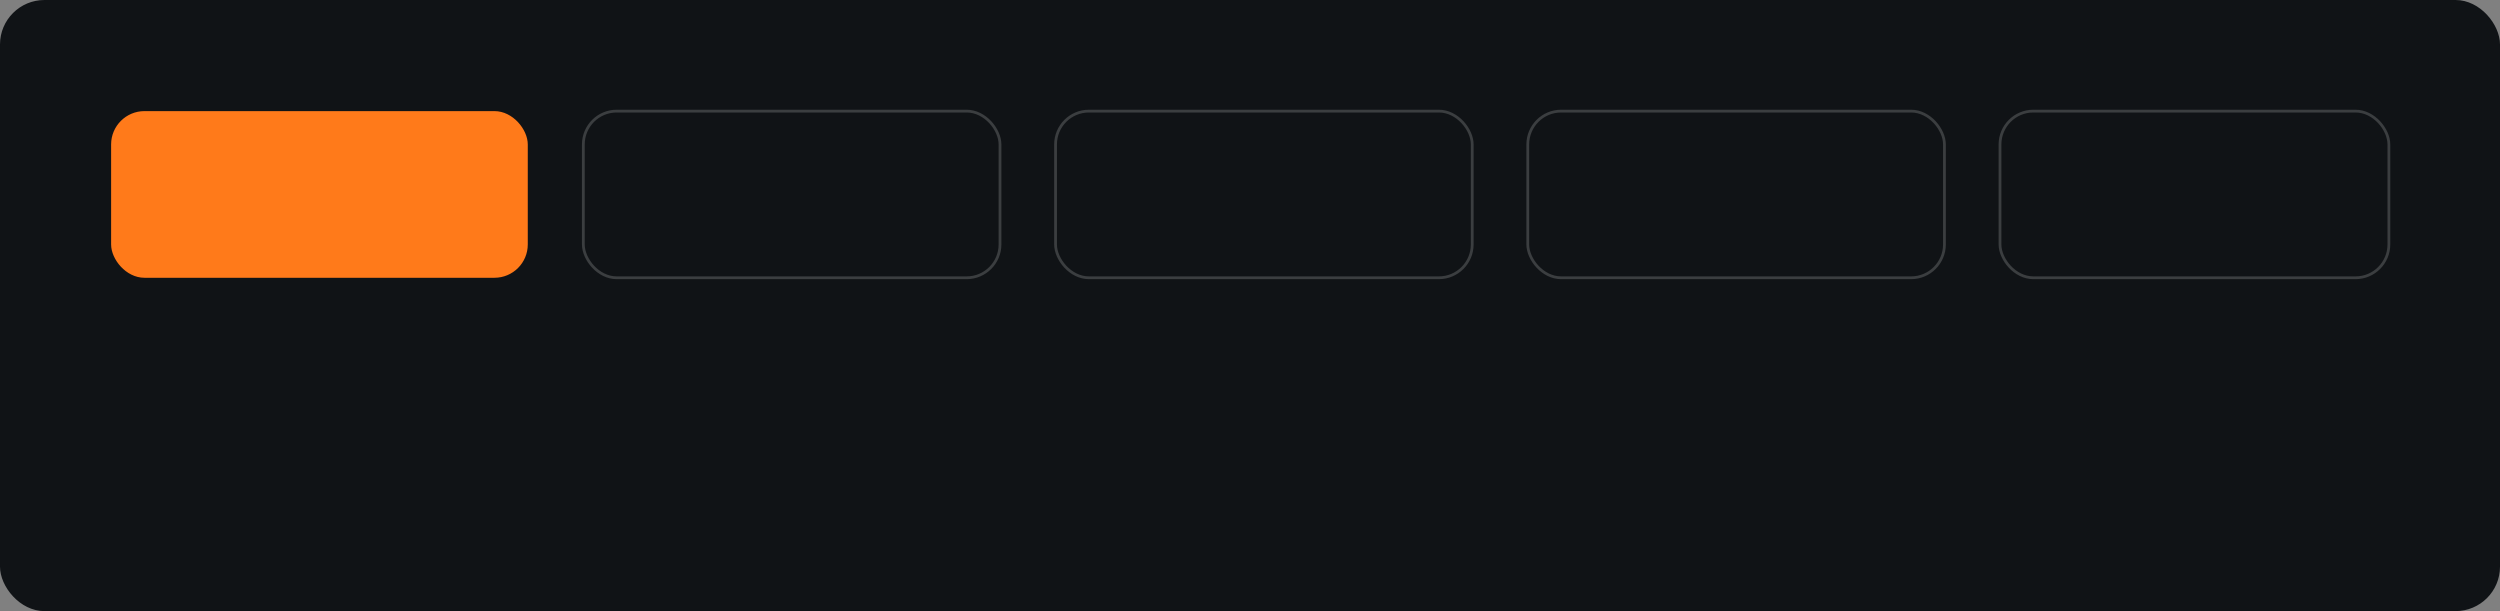 <svg xmlns='http://www.w3.org/2000/svg' viewBox='0 0 900 220'><rect x="0" y="0" width="900" height="220" fill="#808080" stroke="none"/><rect width='900' height='220' rx='16' fill='#101316'/><rect x='40' y='40' width='150' height='60' rx='12' fill='#FF7A1A'/><rect x='210' y='40' width='150' height='60' rx='12' fill='none' stroke='#fff' stroke-opacity='.18'/><rect x='380' y='40' width='150' height='60' rx='12' fill='none' stroke='#fff' stroke-opacity='.18'/><rect x='550' y='40' width='150' height='60' rx='12' fill='none' stroke='#fff' stroke-opacity='.18'/><rect x='720' y='40' width='140' height='60' rx='12' fill='none' stroke='#fff' stroke-opacity='.18'/></svg>